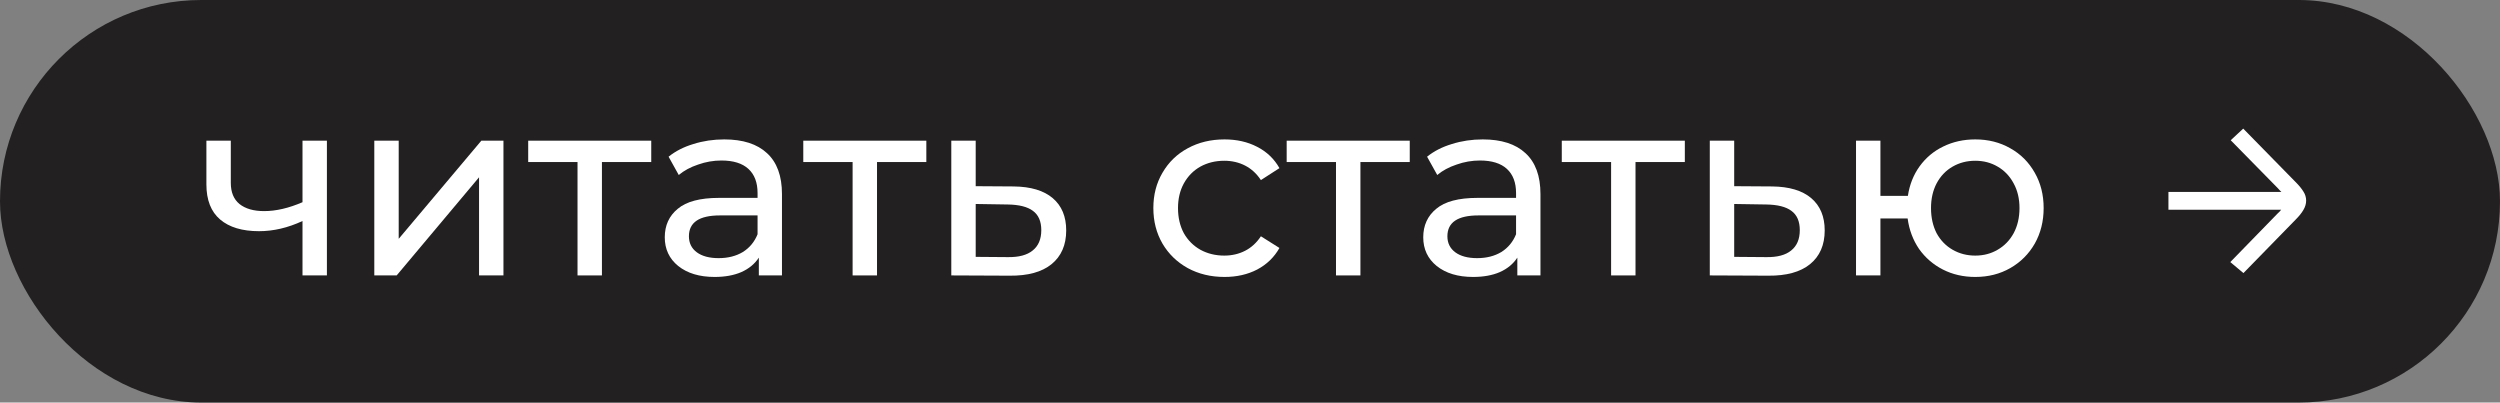 <?xml version="1.0" encoding="UTF-8"?> <svg xmlns="http://www.w3.org/2000/svg" width="118" height="19" viewBox="0 0 118 19" fill="none"><rect x="0" y="0" width="118" height="19" fill="#808080" stroke="none"/><rect width="118" height="19" rx="9.5" fill="#222021"></rect><path d="M105.89 12.89L105.27 12.37L107.52 10.06C107.567 10.02 107.6 9.987 107.62 9.96C107.647 9.933 107.663 9.913 107.67 9.9H102.35V9.06H107.68C107.667 9.04 107.647 9.02 107.62 9C107.6 8.973 107.567 8.937 107.52 8.89L105.29 6.62L105.88 6.07L108.35 8.59C108.517 8.757 108.64 8.907 108.72 9.04C108.807 9.173 108.85 9.317 108.85 9.47C108.85 9.617 108.807 9.763 108.72 9.91C108.64 10.05 108.517 10.203 108.35 10.37L105.89 12.89Z" fill="white"></path><path d="M15.43 6.64V13H14.278V10.432C13.59 10.752 12.906 10.912 12.226 10.912C11.434 10.912 10.822 10.728 10.39 10.36C9.958 9.992 9.742 9.44 9.742 8.704V6.64H10.894V8.632C10.894 9.072 11.03 9.404 11.302 9.628C11.582 9.852 11.97 9.964 12.466 9.964C13.026 9.964 13.63 9.824 14.278 9.544V6.64H15.43Z" fill="white"></path><path d="M17.667 6.64H18.819V11.272L22.719 6.64H23.763V13H22.611V8.368L18.723 13H17.667V6.64Z" fill="white"></path><path d="M30.739 7.648H28.411V13H27.259V7.648H24.931V6.64H30.739V7.648Z" fill="white"></path><path d="M34.185 6.58C35.065 6.58 35.737 6.796 36.201 7.228C36.673 7.66 36.909 8.304 36.909 9.16V13H35.817V12.16C35.625 12.456 35.349 12.684 34.989 12.844C34.637 12.996 34.217 13.072 33.729 13.072C33.017 13.072 32.445 12.9 32.013 12.556C31.589 12.212 31.377 11.76 31.377 11.2C31.377 10.64 31.581 10.192 31.989 9.856C32.397 9.512 33.045 9.34 33.933 9.34H35.757V9.112C35.757 8.616 35.613 8.236 35.325 7.972C35.037 7.708 34.613 7.576 34.053 7.576C33.677 7.576 33.309 7.64 32.949 7.768C32.589 7.888 32.285 8.052 32.037 8.26L31.557 7.396C31.885 7.132 32.277 6.932 32.733 6.796C33.189 6.652 33.673 6.58 34.185 6.58ZM33.921 12.184C34.361 12.184 34.741 12.088 35.061 11.896C35.381 11.696 35.613 11.416 35.757 11.056V10.168H33.981C33.005 10.168 32.517 10.496 32.517 11.152C32.517 11.472 32.641 11.724 32.889 11.908C33.137 12.092 33.481 12.184 33.921 12.184Z" fill="white"></path><path d="M43.723 7.648H41.395V13H40.243V7.648H37.915V6.64H43.723V7.648Z" fill="white"></path><path d="M47.841 8.8C48.649 8.808 49.265 8.992 49.689 9.352C50.113 9.712 50.325 10.22 50.325 10.876C50.325 11.564 50.093 12.096 49.629 12.472C49.173 12.84 48.517 13.02 47.661 13.012L44.901 13V6.64H46.053V8.788L47.841 8.8ZM47.565 12.136C48.085 12.144 48.477 12.04 48.741 11.824C49.013 11.608 49.149 11.288 49.149 10.864C49.149 10.448 49.017 10.144 48.753 9.952C48.497 9.76 48.101 9.66 47.565 9.652L46.053 9.628V12.124L47.565 12.136Z" fill="white"></path><path d="M57.798 13.072C57.15 13.072 56.57 12.932 56.058 12.652C55.554 12.372 55.158 11.988 54.87 11.5C54.582 11.004 54.438 10.444 54.438 9.82C54.438 9.196 54.582 8.64 54.87 8.152C55.158 7.656 55.554 7.272 56.058 7C56.57 6.72 57.15 6.58 57.798 6.58C58.374 6.58 58.886 6.696 59.334 6.928C59.79 7.16 60.142 7.496 60.39 7.936L59.514 8.5C59.314 8.196 59.066 7.968 58.77 7.816C58.474 7.664 58.146 7.588 57.786 7.588C57.37 7.588 56.994 7.68 56.658 7.864C56.33 8.048 56.07 8.312 55.878 8.656C55.694 8.992 55.602 9.38 55.602 9.82C55.602 10.268 55.694 10.664 55.878 11.008C56.07 11.344 56.33 11.604 56.658 11.788C56.994 11.972 57.37 12.064 57.786 12.064C58.146 12.064 58.474 11.988 58.77 11.836C59.066 11.684 59.314 11.456 59.514 11.152L60.39 11.704C60.142 12.144 59.79 12.484 59.334 12.724C58.886 12.956 58.374 13.072 57.798 13.072Z" fill="white"></path><path d="M66.54 7.648H64.212V13H63.059V7.648H60.731V6.64H66.54V7.648Z" fill="white"></path><path d="M69.986 6.58C70.865 6.58 71.537 6.796 72.001 7.228C72.474 7.66 72.71 8.304 72.71 9.16V13H71.618V12.16C71.425 12.456 71.15 12.684 70.79 12.844C70.438 12.996 70.017 13.072 69.529 13.072C68.817 13.072 68.246 12.9 67.814 12.556C67.389 12.212 67.177 11.76 67.177 11.2C67.177 10.64 67.382 10.192 67.79 9.856C68.198 9.512 68.846 9.34 69.734 9.34H71.558V9.112C71.558 8.616 71.413 8.236 71.126 7.972C70.838 7.708 70.413 7.576 69.853 7.576C69.478 7.576 69.109 7.64 68.749 7.768C68.389 7.888 68.085 8.052 67.838 8.26L67.358 7.396C67.686 7.132 68.078 6.932 68.534 6.796C68.99 6.652 69.474 6.58 69.986 6.58ZM69.722 12.184C70.162 12.184 70.541 12.088 70.862 11.896C71.181 11.696 71.413 11.416 71.558 11.056V10.168H69.781C68.805 10.168 68.317 10.496 68.317 11.152C68.317 11.472 68.442 11.724 68.689 11.908C68.938 12.092 69.281 12.184 69.722 12.184Z" fill="white"></path><path d="M79.524 7.648H77.196V13H76.044V7.648H73.716V6.64H79.524V7.648Z" fill="white"></path><path d="M83.642 8.8C84.45 8.808 85.066 8.992 85.49 9.352C85.914 9.712 86.126 10.22 86.126 10.876C86.126 11.564 85.894 12.096 85.43 12.472C84.974 12.84 84.318 13.02 83.462 13.012L80.702 13V6.64H81.854V8.788L83.642 8.8ZM83.366 12.136C83.886 12.144 84.278 12.04 84.542 11.824C84.814 11.608 84.95 11.288 84.95 10.864C84.95 10.448 84.818 10.144 84.554 9.952C84.298 9.76 83.902 9.66 83.366 9.652L81.854 9.628V12.124L83.366 12.136Z" fill="white"></path><path d="M93.232 6.58C93.848 6.58 94.4 6.72 94.888 7C95.376 7.272 95.76 7.656 96.04 8.152C96.32 8.64 96.46 9.196 96.46 9.82C96.46 10.444 96.32 11.004 96.04 11.5C95.76 11.988 95.376 12.372 94.888 12.652C94.4 12.932 93.848 13.072 93.232 13.072C92.672 13.072 92.164 12.956 91.708 12.724C91.252 12.492 90.876 12.168 90.58 11.752C90.292 11.328 90.112 10.848 90.04 10.312H88.756V13H87.604V6.64H88.756V9.244H90.052C90.132 8.716 90.316 8.252 90.604 7.852C90.9 7.444 91.272 7.132 91.72 6.916C92.176 6.692 92.68 6.58 93.232 6.58ZM93.232 12.064C93.624 12.064 93.976 11.972 94.288 11.788C94.608 11.604 94.86 11.344 95.044 11.008C95.228 10.664 95.32 10.268 95.32 9.82C95.32 9.38 95.228 8.992 95.044 8.656C94.86 8.312 94.608 8.048 94.288 7.864C93.976 7.68 93.624 7.588 93.232 7.588C92.84 7.588 92.484 7.68 92.164 7.864C91.844 8.048 91.592 8.312 91.408 8.656C91.232 8.992 91.144 9.38 91.144 9.82C91.144 10.268 91.232 10.664 91.408 11.008C91.592 11.344 91.844 11.604 92.164 11.788C92.484 11.972 92.84 12.064 93.232 12.064Z" fill="white"></path></svg> 